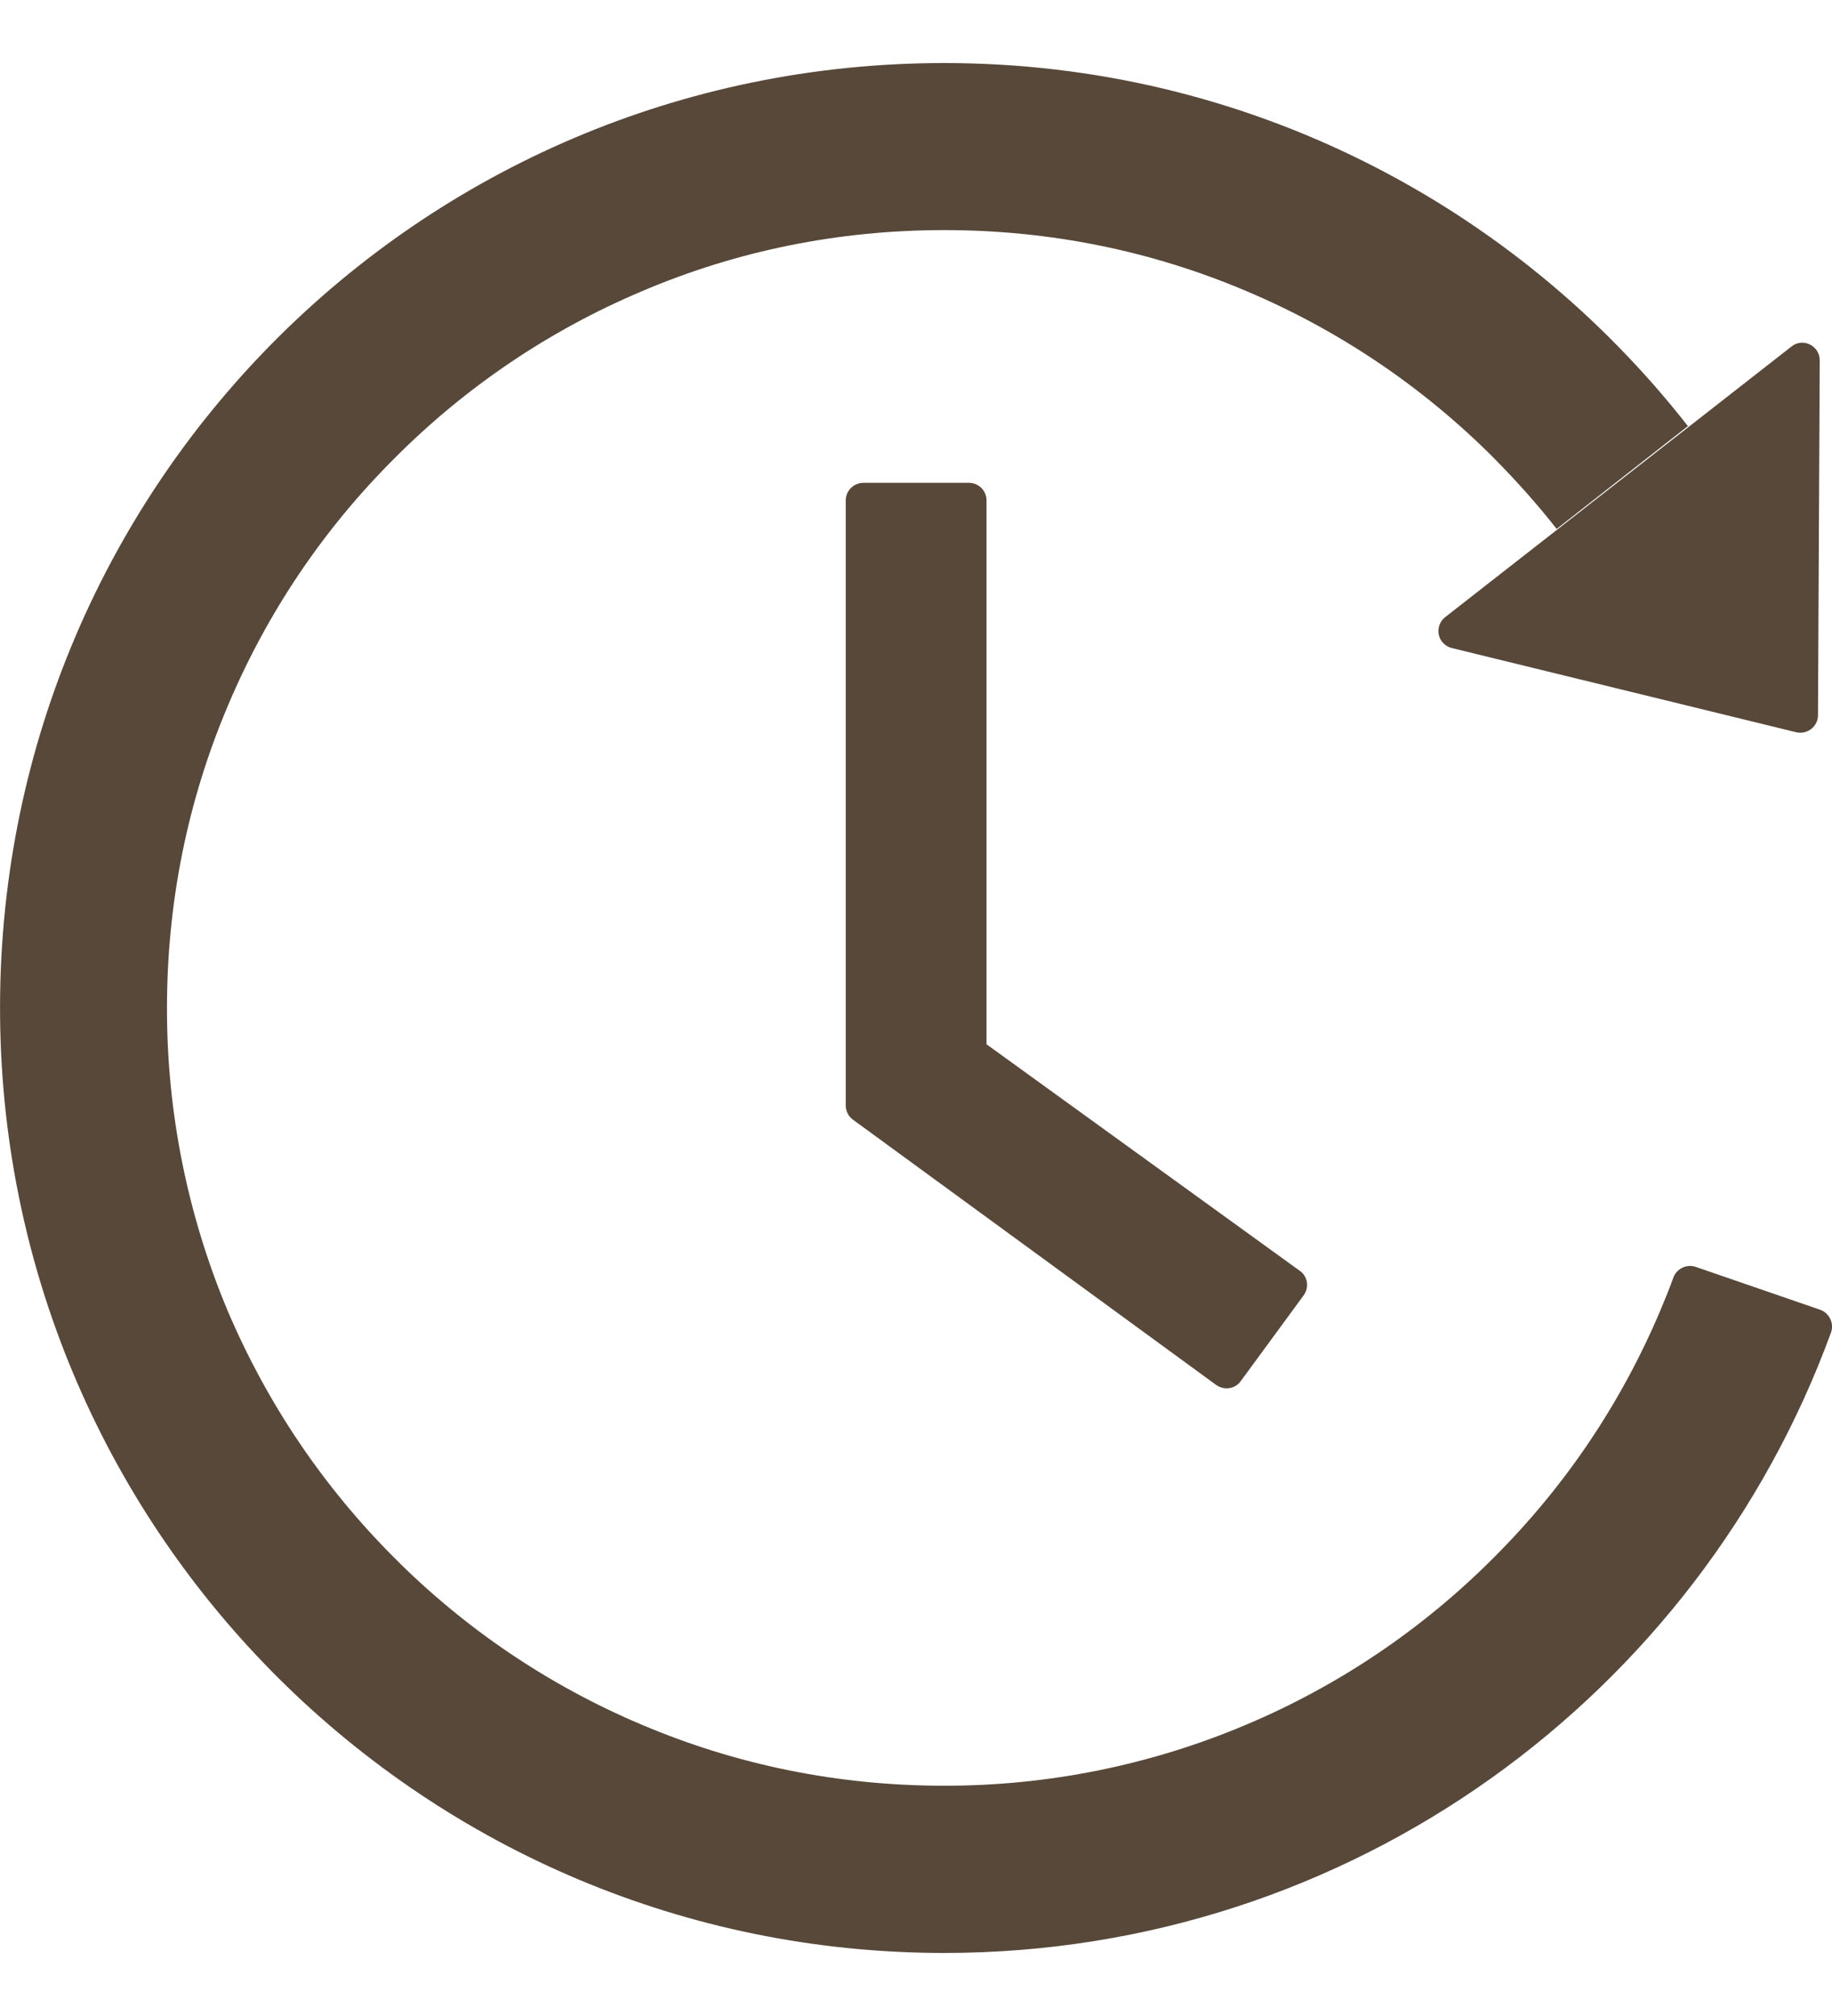 <svg width="20" height="22" viewBox="0 0 20 22" fill="none" xmlns="http://www.w3.org/2000/svg">
<path d="M10.579 5.269H9.425C9.32 5.269 9.233 5.355 9.233 5.461V12.063C9.233 12.125 9.262 12.183 9.312 12.219L13.276 15.113C13.363 15.175 13.483 15.159 13.545 15.072L14.231 14.137C14.296 14.048 14.276 13.928 14.19 13.868L10.77 11.396V5.461C10.77 5.355 10.684 5.269 10.579 5.269ZM15.85 7.072L19.61 7.991C19.73 8.019 19.847 7.928 19.847 7.806L19.866 3.933C19.866 3.772 19.682 3.681 19.557 3.782L15.778 6.734C15.749 6.756 15.727 6.786 15.715 6.82C15.703 6.854 15.7 6.89 15.707 6.926C15.715 6.961 15.732 6.994 15.757 7.019C15.783 7.045 15.815 7.064 15.85 7.072ZM19.871 14.293L18.512 13.825C18.464 13.809 18.412 13.812 18.367 13.834C18.322 13.855 18.287 13.893 18.269 13.94C18.224 14.063 18.176 14.183 18.125 14.303C17.698 15.312 17.087 16.221 16.305 17C15.532 17.776 14.616 18.394 13.607 18.82C12.563 19.262 11.44 19.489 10.305 19.487C9.159 19.487 8.049 19.264 7.003 18.82C5.994 18.394 5.078 17.776 4.305 17C3.526 16.221 2.914 15.312 2.485 14.303C2.046 13.257 1.821 12.134 1.823 11C1.823 9.854 2.046 8.741 2.49 7.696C2.917 6.686 3.528 5.777 4.31 4.998C5.083 4.222 5.999 3.604 7.008 3.178C8.049 2.734 9.161 2.511 10.308 2.511C11.454 2.511 12.564 2.734 13.61 3.178C14.618 3.604 15.534 4.222 16.308 4.998C16.552 5.245 16.782 5.501 16.994 5.772L18.427 4.65C16.54 2.238 13.603 0.686 10.303 0.688C4.557 0.691 -0.057 5.358 0.001 11.106C0.058 16.753 4.65 21.312 10.308 21.312C14.756 21.312 18.545 18.492 19.989 14.542C20.025 14.442 19.972 14.329 19.871 14.293Z" fill="#57483A"/>
</svg>
